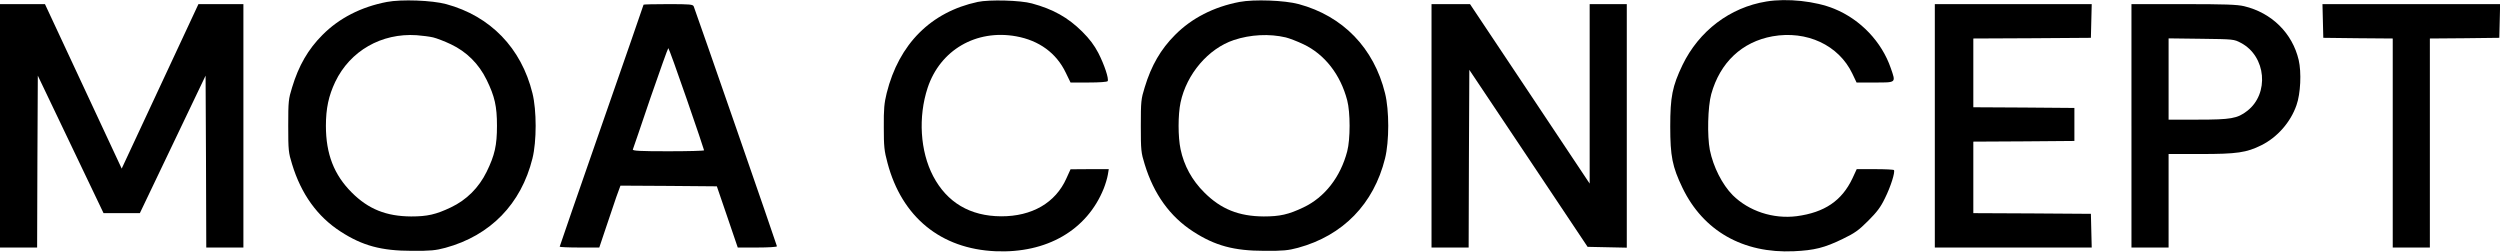 <?xml version="1.0" standalone="no"?>
<!DOCTYPE svg PUBLIC "-//W3C//DTD SVG 20010904//EN"
 "http://www.w3.org/TR/2001/REC-SVG-20010904/DTD/svg10.dtd">
<svg version="1.0" xmlns="http://www.w3.org/2000/svg"
 width="1818pt" height="183pt" viewBox="0 0 1818 183"
 preserveAspectRatio="xMidYMid meet">
<g transform="translate(0,183) scale(0.1,-0.1)"
fill="#000000" stroke="none">
<path d="M2814 1816 c-188 -36 -348 -118 -469 -240 -104 -104 -173 -223 -221
-382 -26 -84 -28 -100 -28 -279 0 -179 2 -195 28 -279 66 -217 184 -381 353
-490 159 -103 297 -140 518 -140 136 -1 173 3 244 22 327 89 551 319 633 650
31 124 31 350 0 474 -81 329 -306 561 -627 648 -103 28 -326 36 -431 16z m336
-258 c25 -6 83 -28 129 -50 114 -54 203 -142 260 -259 59 -121 75 -192 75
-334 0 -142 -16 -213 -75 -334 -57 -116 -146 -205 -260 -259 -109 -52 -172
-66 -289 -66 -181 1 -311 53 -432 174 -129 129 -188 280 -188 485 0 127 20
219 68 320 108 225 336 356 592 339 41 -3 95 -10 120 -16z"/>
<path d="M7110 1816 c-340 -73 -573 -306 -662 -663 -18 -73 -22 -116 -21 -248
0 -140 3 -172 27 -260 104 -393 387 -625 786 -642 372 -16 664 153 786 455 13
32 26 77 30 100 l7 42 -139 0 -139 -1 -30 -66 c-79 -178 -251 -277 -475 -276
-225 1 -393 100 -494 292 -95 181 -110 431 -40 643 91 274 352 426 643 374
167 -30 293 -122 361 -264 l35 -72 132 0 c78 0 134 4 138 10 10 17 -24 119
-68 205 -30 57 -63 101 -117 155 -104 103 -211 163 -366 205 -82 23 -309 29
-394 11z"/>
<path d="M9014 1816 c-188 -36 -348 -118 -469 -240 -104 -104 -173 -223 -221
-382 -26 -84 -28 -100 -28 -279 0 -179 2 -195 28 -279 66 -217 184 -381 353
-490 159 -103 297 -140 518 -140 136 -1 173 3 244 22 327 89 551 319 633 650
31 124 31 350 0 474 -81 329 -306 561 -627 648 -103 28 -326 36 -431 16z m336
-258 c25 -6 83 -28 129 -50 154 -73 269 -220 318 -408 23 -88 23 -282 0 -370
-49 -188 -164 -335 -318 -408 -109 -52 -172 -66 -289 -66 -181 1 -311 53 -432
174 -89 88 -148 195 -173 315 -19 90 -19 250 0 340 44 207 202 392 388 454
120 40 258 47 377 19z"/>
<path d="M12845 1819 c-265 -43 -490 -214 -610 -462 -74 -155 -89 -231 -89
-447 0 -216 15 -292 89 -446 151 -313 440 -478 810 -461 150 7 222 25 354 89
89 43 116 62 186 132 64 64 91 99 123 166 41 82 74 187 65 203 -2 4 -64 7
-138 7 l-133 0 -31 -67 c-77 -163 -203 -248 -405 -275 -172 -22 -349 37 -466
153 -76 77 -141 205 -166 328 -20 103 -15 315 10 406 64 231 224 381 446 421
249 44 481 -64 580 -271 l31 -65 135 0 c155 0 151 -3 114 104 -66 192 -220
354 -411 432 -136 56 -344 78 -494 53z"/>
<path d="M0 915 l0 -885 135 0 135 0 2 625 3 625 239 -500 239 -500 132 0 132
0 239 500 239 500 3 -625 2 -625 135 0 135 0 0 885 0 885 -163 0 -164 0 -279
-598 -279 -598 -279 598 -279 598 -164 0 -163 0 0 -885z"/>
<path d="M4680 1796 c0 -2 -137 -398 -305 -879 -168 -482 -305 -878 -305 -881
0 -3 65 -6 144 -6 l144 0 48 143 c26 78 60 179 76 225 l30 82 350 -2 351 -3
76 -222 76 -223 143 0 c80 0 142 4 142 9 0 8 -583 1687 -605 1744 -6 15 -25
17 -186 17 -98 0 -179 -2 -179 -4z m313 -684 c70 -202 127 -371 127 -375 0 -4
-117 -7 -261 -7 -205 0 -260 3 -257 13 3 6 60 175 128 375 69 199 127 362 130
362 3 0 63 -165 133 -368z"/>
<path d="M10410 915 l0 -885 135 0 135 0 2 646 3 646 430 -643 430 -644 143
-3 142 -3 0 886 0 885 -135 0 -135 0 0 -652 0 -653 -435 653 -435 652 -140 0
-140 0 0 -885z"/>
<path d="M14070 915 l0 -885 570 0 571 0 -3 122 -3 123 -427 3 -428 2 0 260 0
260 368 2 367 3 0 120 0 120 -367 3 -368 2 0 250 0 250 428 2 427 3 3 123 3
122 -571 0 -570 0 0 -885z"/>
<path d="M15500 915 l0 -885 135 0 135 0 0 340 0 340 233 0 c265 0 333 10 442
64 116 58 212 167 255 291 30 84 37 238 16 329 -46 195 -196 343 -397 391 -51
12 -139 15 -441 15 l-378 0 0 -885z m796 603 c184 -97 208 -370 45 -495 -71
-55 -118 -63 -358 -63 l-213 0 0 296 0 295 238 -3 c236 -3 237 -3 288 -30z"/>
<path d="M16892 1678 l3 -123 253 -3 252 -2 0 -760 0 -760 135 0 135 0 0 760
0 760 253 2 252 3 3 123 3 122 -646 0 -646 0 3 -122z"/>
</g>
</svg>
